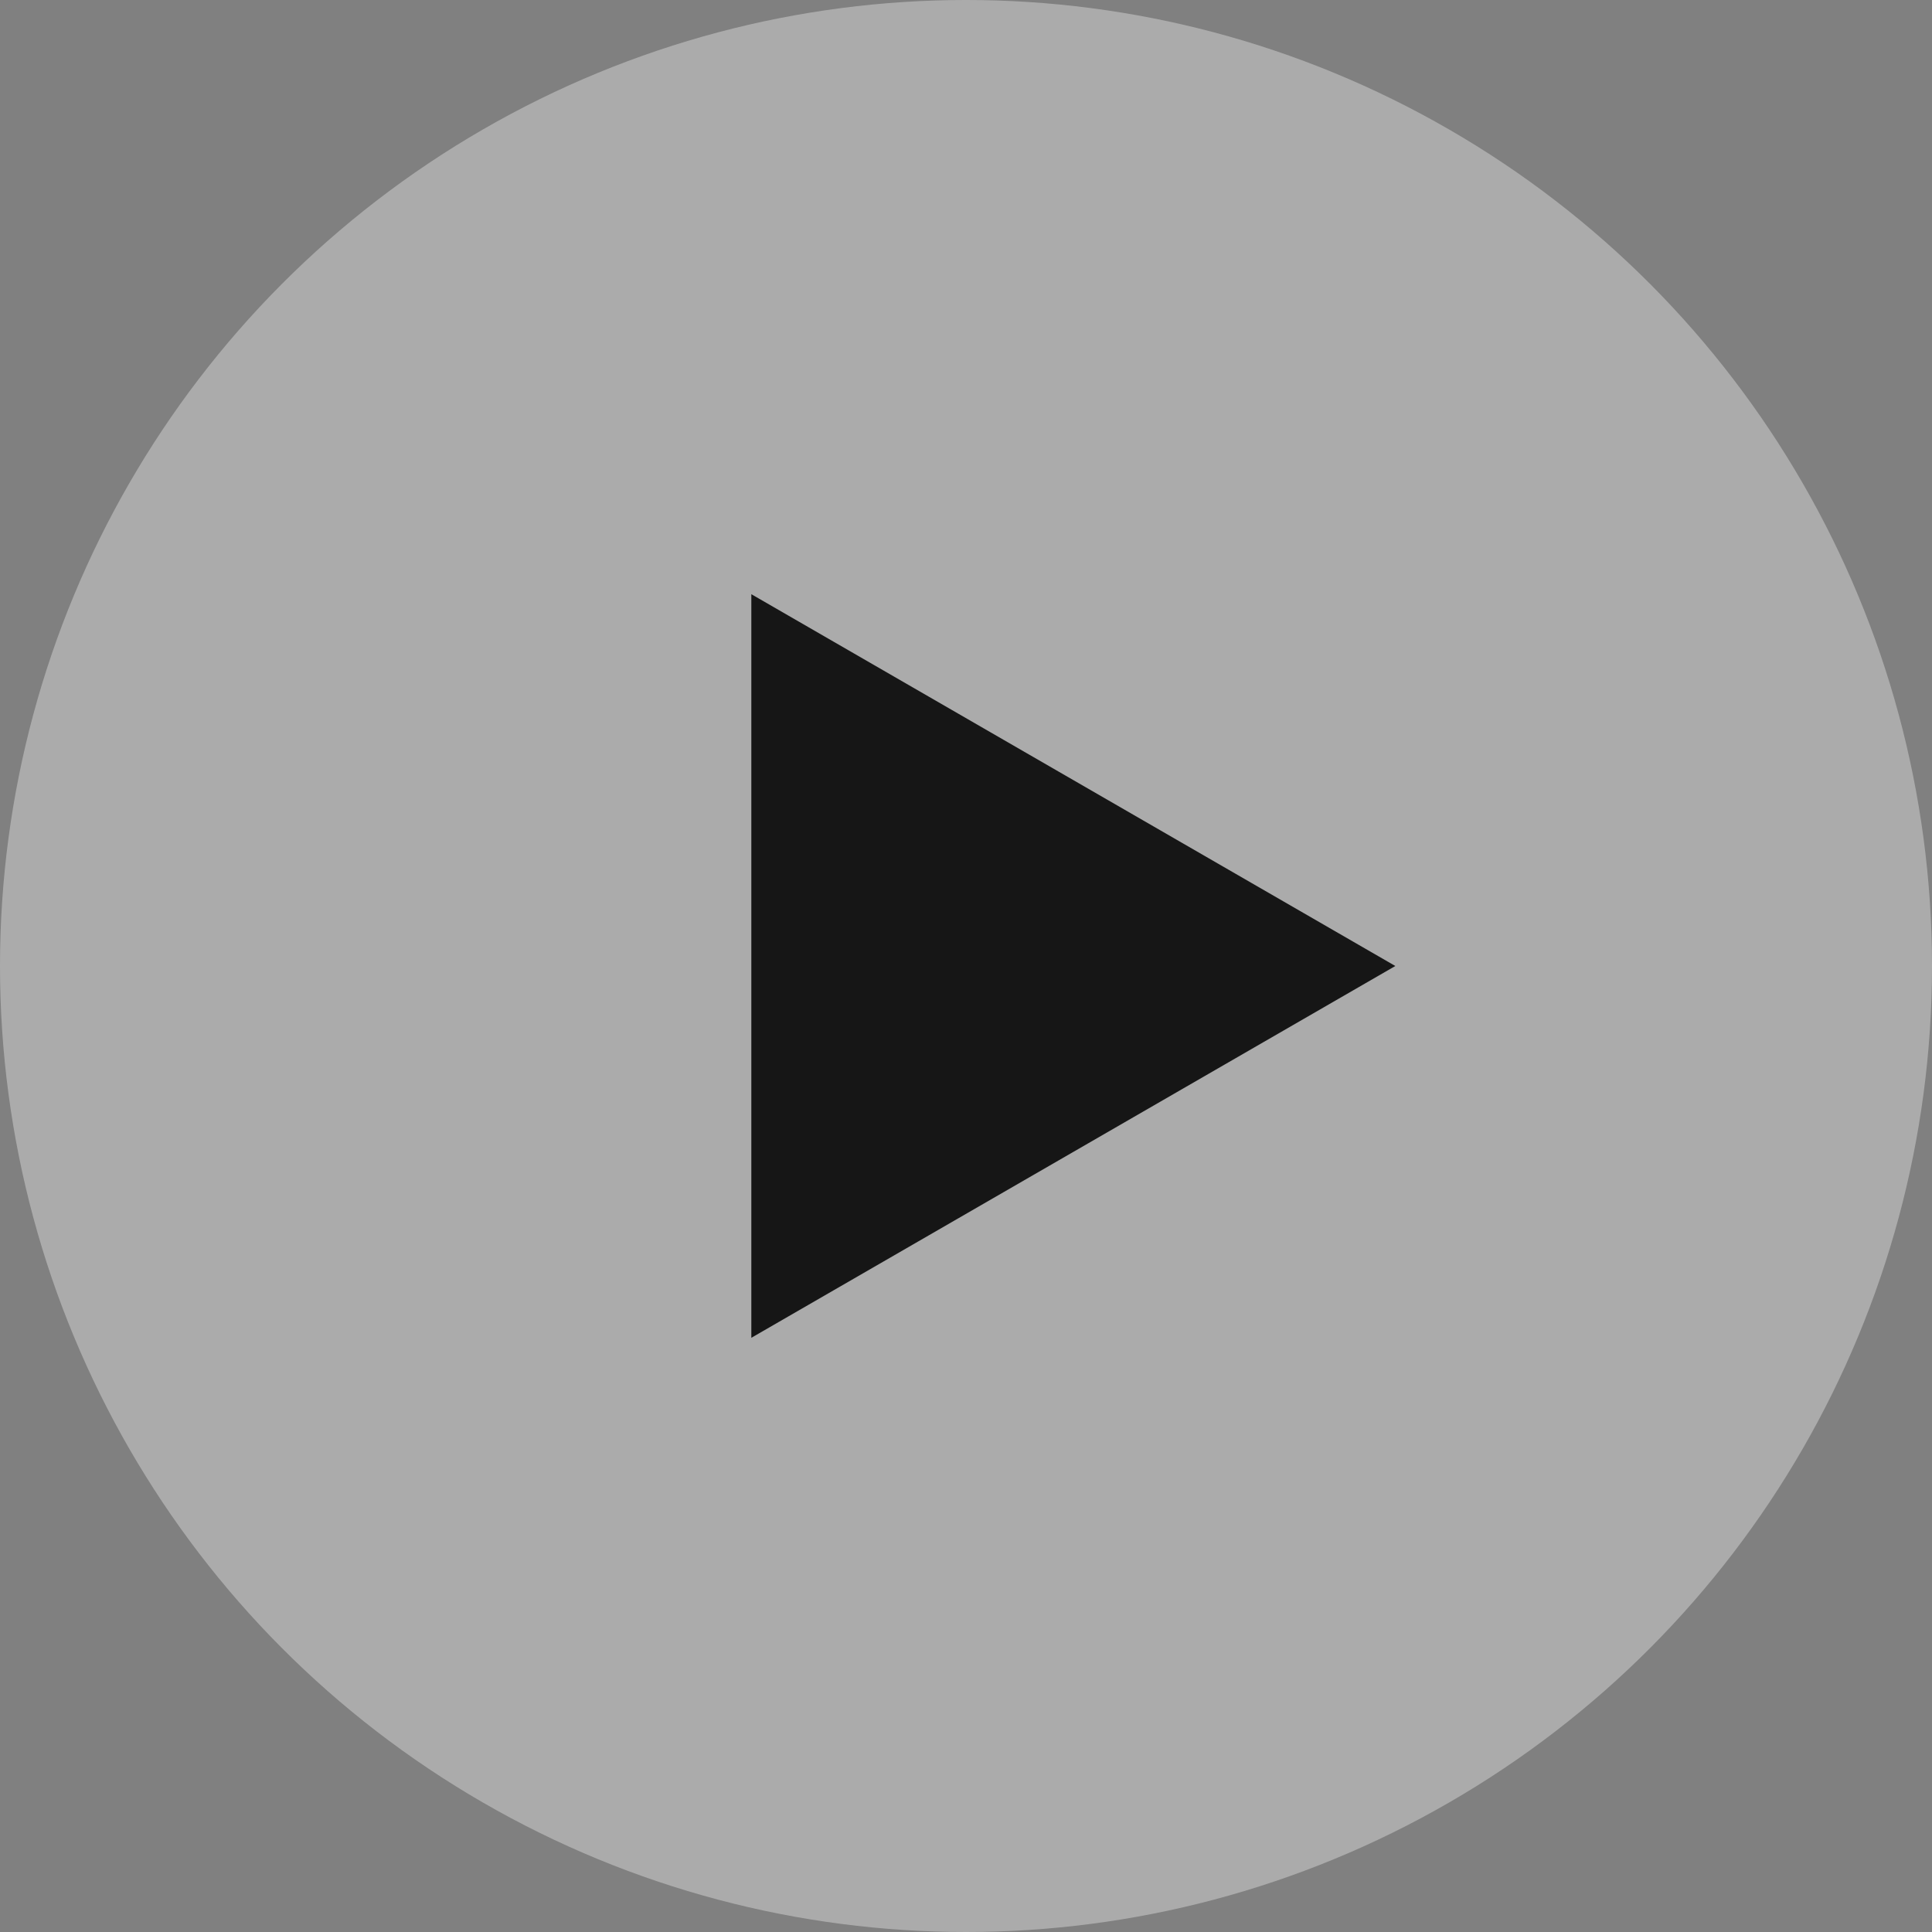 <svg width="72" height="72" viewBox="0 0 72 72" fill="none" xmlns="http://www.w3.org/2000/svg">
<rect x="0" y="0" width="72" height="72" fill="#808080" stroke="none"/>
<circle cx="36" cy="36" r="36" fill="white" fill-opacity="0.34"/>
<path d="M52 36L28 49.856L28 22.144L52 36Z" fill="#161616"/>
</svg>
